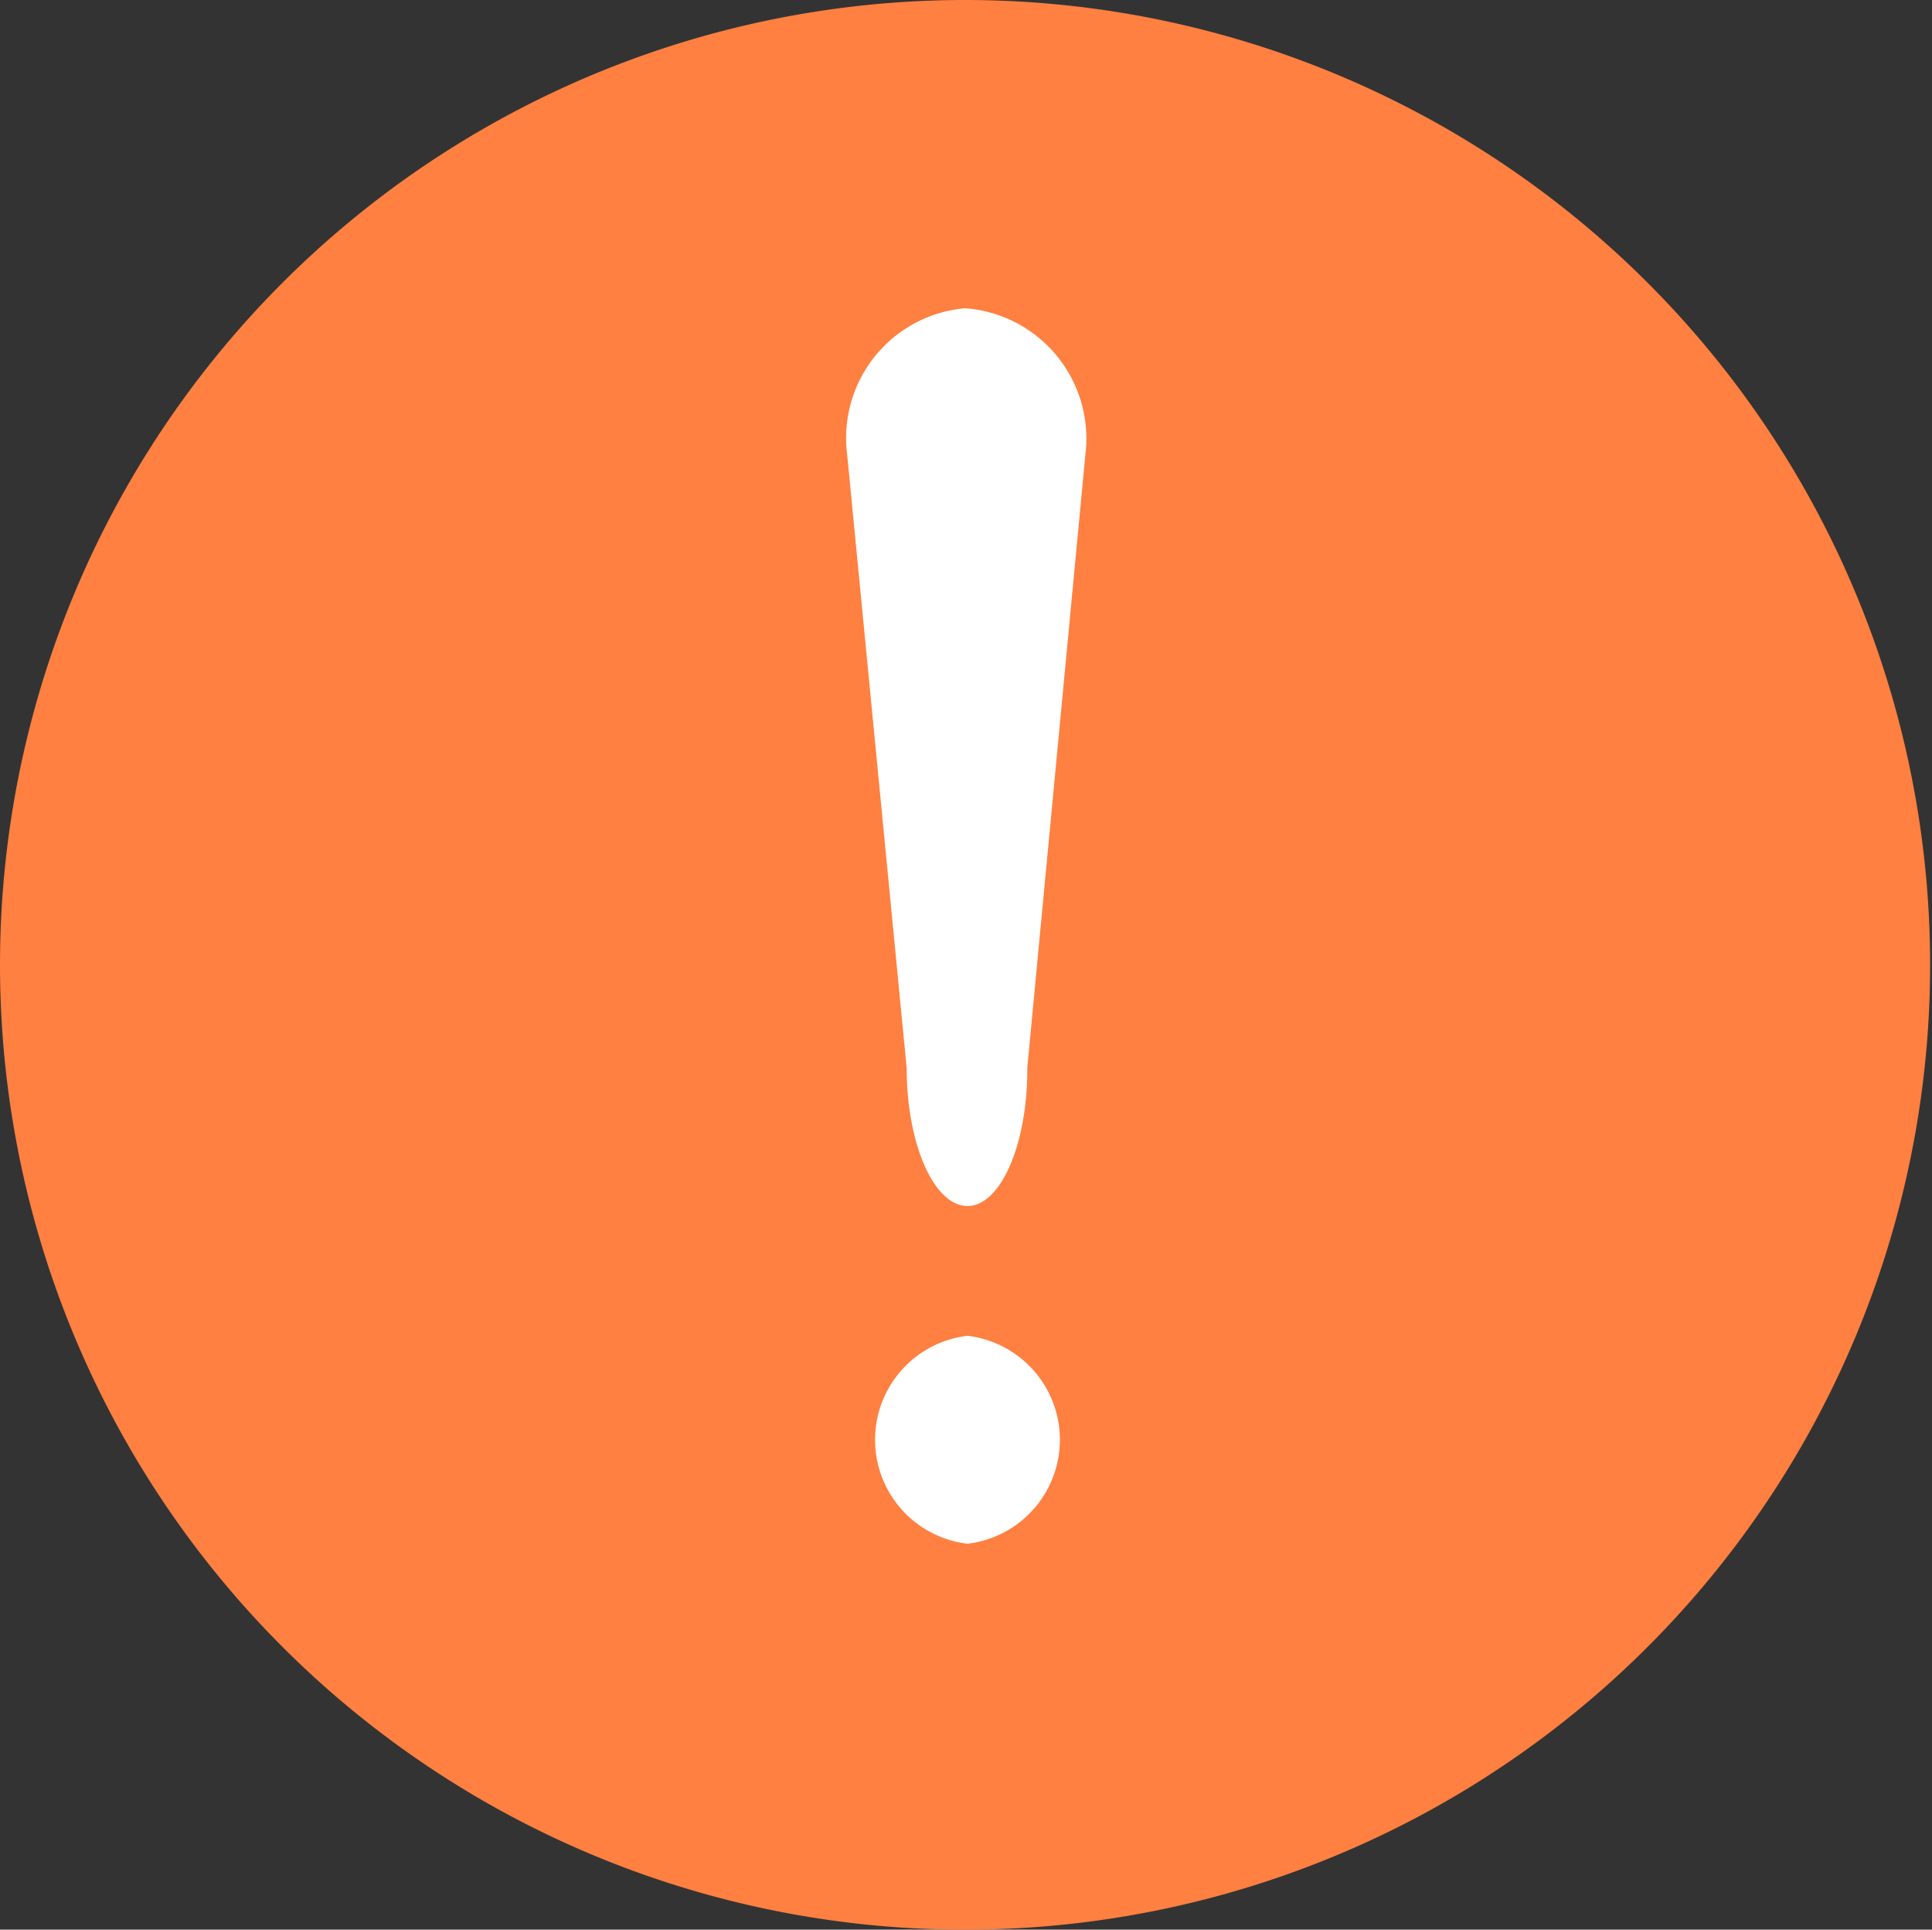 <?xml version="1.0" standalone="no"?><!DOCTYPE svg PUBLIC "-//W3C//DTD SVG 1.1//EN" "http://www.w3.org/Graphics/SVG/1.1/DTD/svg11.dtd"><svg t="1674096194997" class="icon" viewBox="0 0 1025 1024" version="1.1" xmlns="http://www.w3.org/2000/svg" p-id="4044" xmlns:xlink="http://www.w3.org/1999/xlink" width="200.195" height="200"><rect x="0" y="0" width="1025" height="1024" fill="#333333" stroke="none"/><path d="M0 512A512 512 0 1 0 512 0 512 512 0 0 0 0 512z" fill="#FF8040" p-id="4045"></path><path d="M513.28 819.2a55.552 55.552 0 0 1 0-110.336 55.552 55.552 0 0 1 0 110.336z m0-179.2c-17.664 0-32.256-32.768-32.256-73.216L449.024 236.8A69.12 69.12 0 0 1 512 163.584a69.376 69.376 0 0 1 64.256 73.216l-31.232 329.728c0.256 40.448-14.08 73.472-31.744 73.472z" fill="#FFFFFF" p-id="4046"></path></svg>